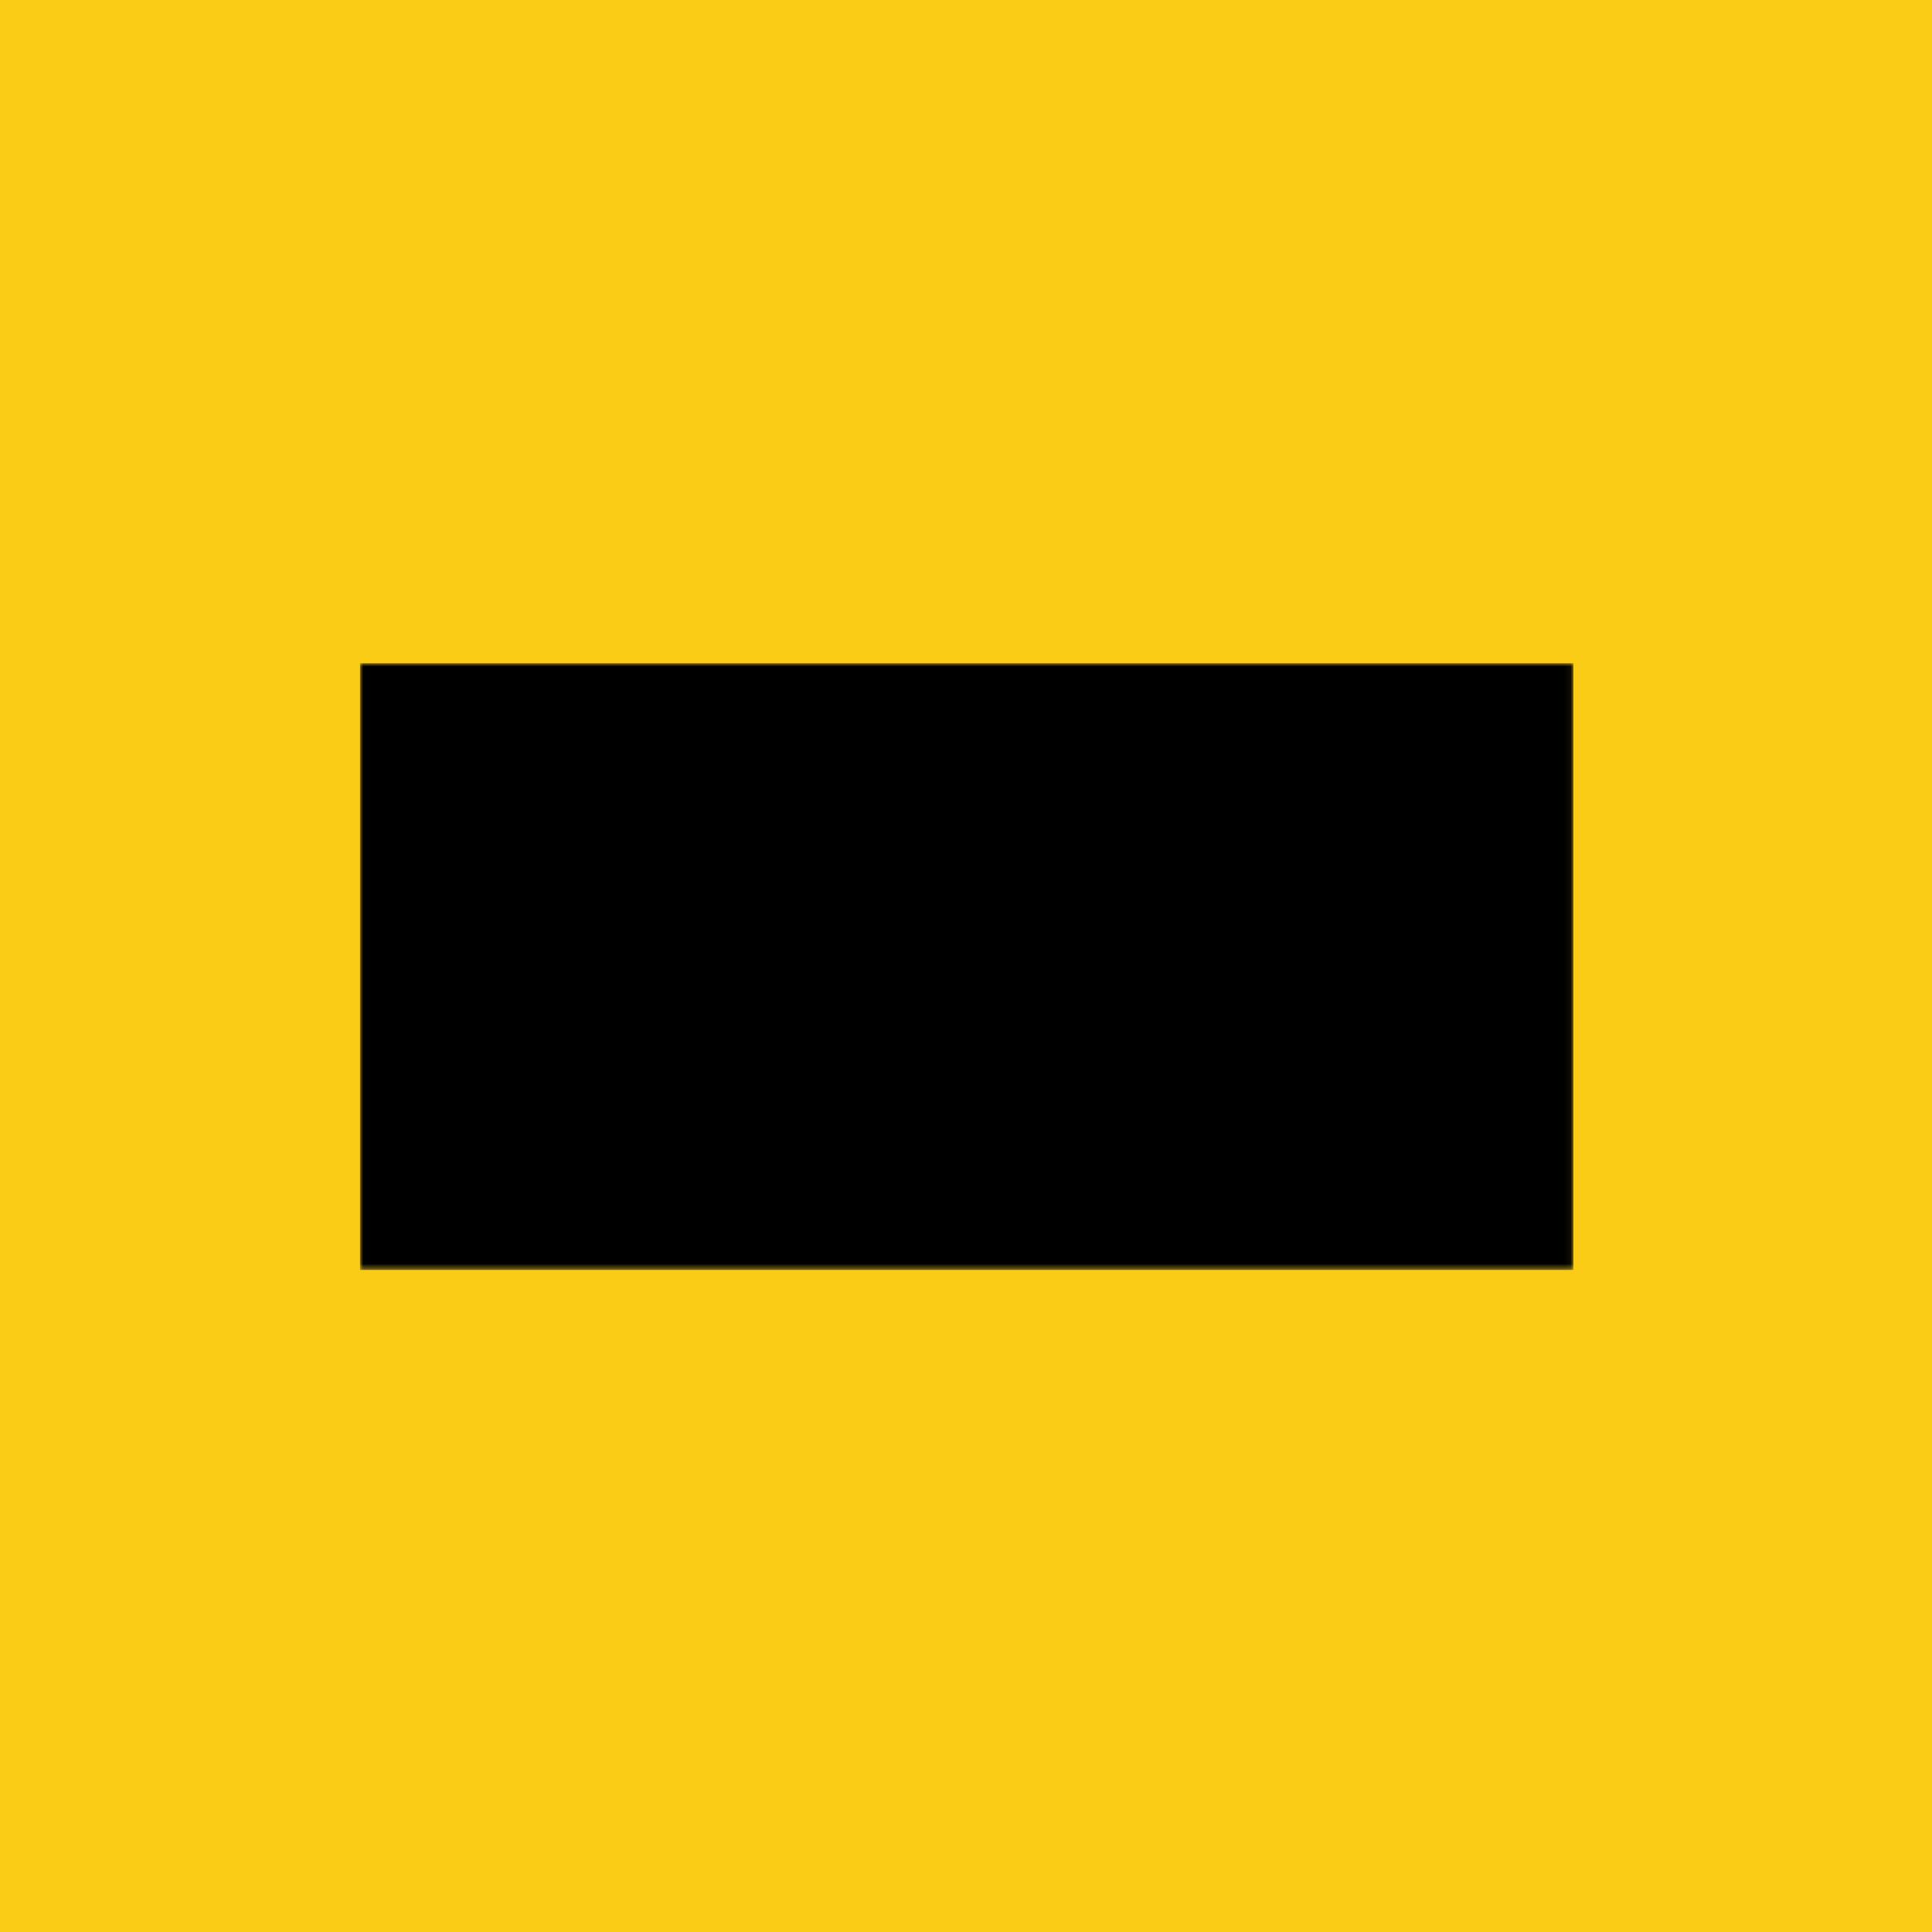 <?xml version="1.0" encoding="UTF-8" standalone="no"?>
<svg
   xmlns:dc="http://purl.org/dc/elements/1.1/"
   xmlns:cc="http://creativecommons.org/ns#"
   xmlns:rdf="http://www.w3.org/1999/02/22-rdf-syntax-ns#"
   xmlns:svg="http://www.w3.org/2000/svg"
   xmlns="http://www.w3.org/2000/svg"
   xmlns:sodipodi="http://sodipodi.sourceforge.net/DTD/sodipodi-0.dtd"
   xmlns:inkscape="http://www.inkscape.org/namespaces/inkscape"
   viewBox="336 312 500 500"
   version="1.1"
   id="svg855"
   sodipodi:docname="logo-bg-yellow.svg"
   width="500"
   height="500"
   inkscape:version="1.0.2 (e86c870879, 2021-01-15, custom)">
  <defs
     id="defs859" />
  <sodipodi:namedview
     pagecolor="#ffffff"
     bordercolor="#666666"
     borderopacity="1"
     objecttolerance="10"
     gridtolerance="10"
     guidetolerance="10"
     inkscape:pageopacity="0"
     inkscape:pageshadow="2"
     inkscape:window-width="1920"
     inkscape:window-height="1017"
     id="namedview857"
     showgrid="false"
     inkscape:zoom="0.90509668"
     inkscape:cx="88.194967"
     inkscape:cy="236.3166"
     inkscape:window-x="-8"
     inkscape:window-y="-8"
     inkscape:window-maximized="1"
     inkscape:current-layer="svg855" />
  <mask
     id="w">
    <path
       fill="#ffffff"
       d="m 336,312 h 188.943 v 94.471 H 336 Z"
       fill-rule="evenodd"
       id="path848" />
    <path
       fill="#000000"
       d="m 347.808,335.618 12.907,47.271 h 13.897 l 8.152,-29.737 h 0.58 l 8.152,29.737 h 13.925 l 12.878,-47.271 h -13.274 l -7.232,31.57 h -0.396 l -7.784,-31.57 h -13.062 l -7.656,31.754 h -0.425 l -7.359,-31.754 z"
       fill-rule="evenodd"
       id="path850" />
  </mask>
  <rect
     style="fill:#facc15;stroke-width:4.236;fill-opacity:1"
     id="rect877"
     width="500"
     height="500"
     x="336"
     y="312" />
  <path
     fill="#000000"
     d="m 336,312 h 188.943 v 94.471 H 336 Z"
     fill-rule="evenodd"
     mask="url(#w)"
     id="path853"
     transform="matrix(1.662,0,0,1.662,-129.262,-34.898)" />
</svg>
